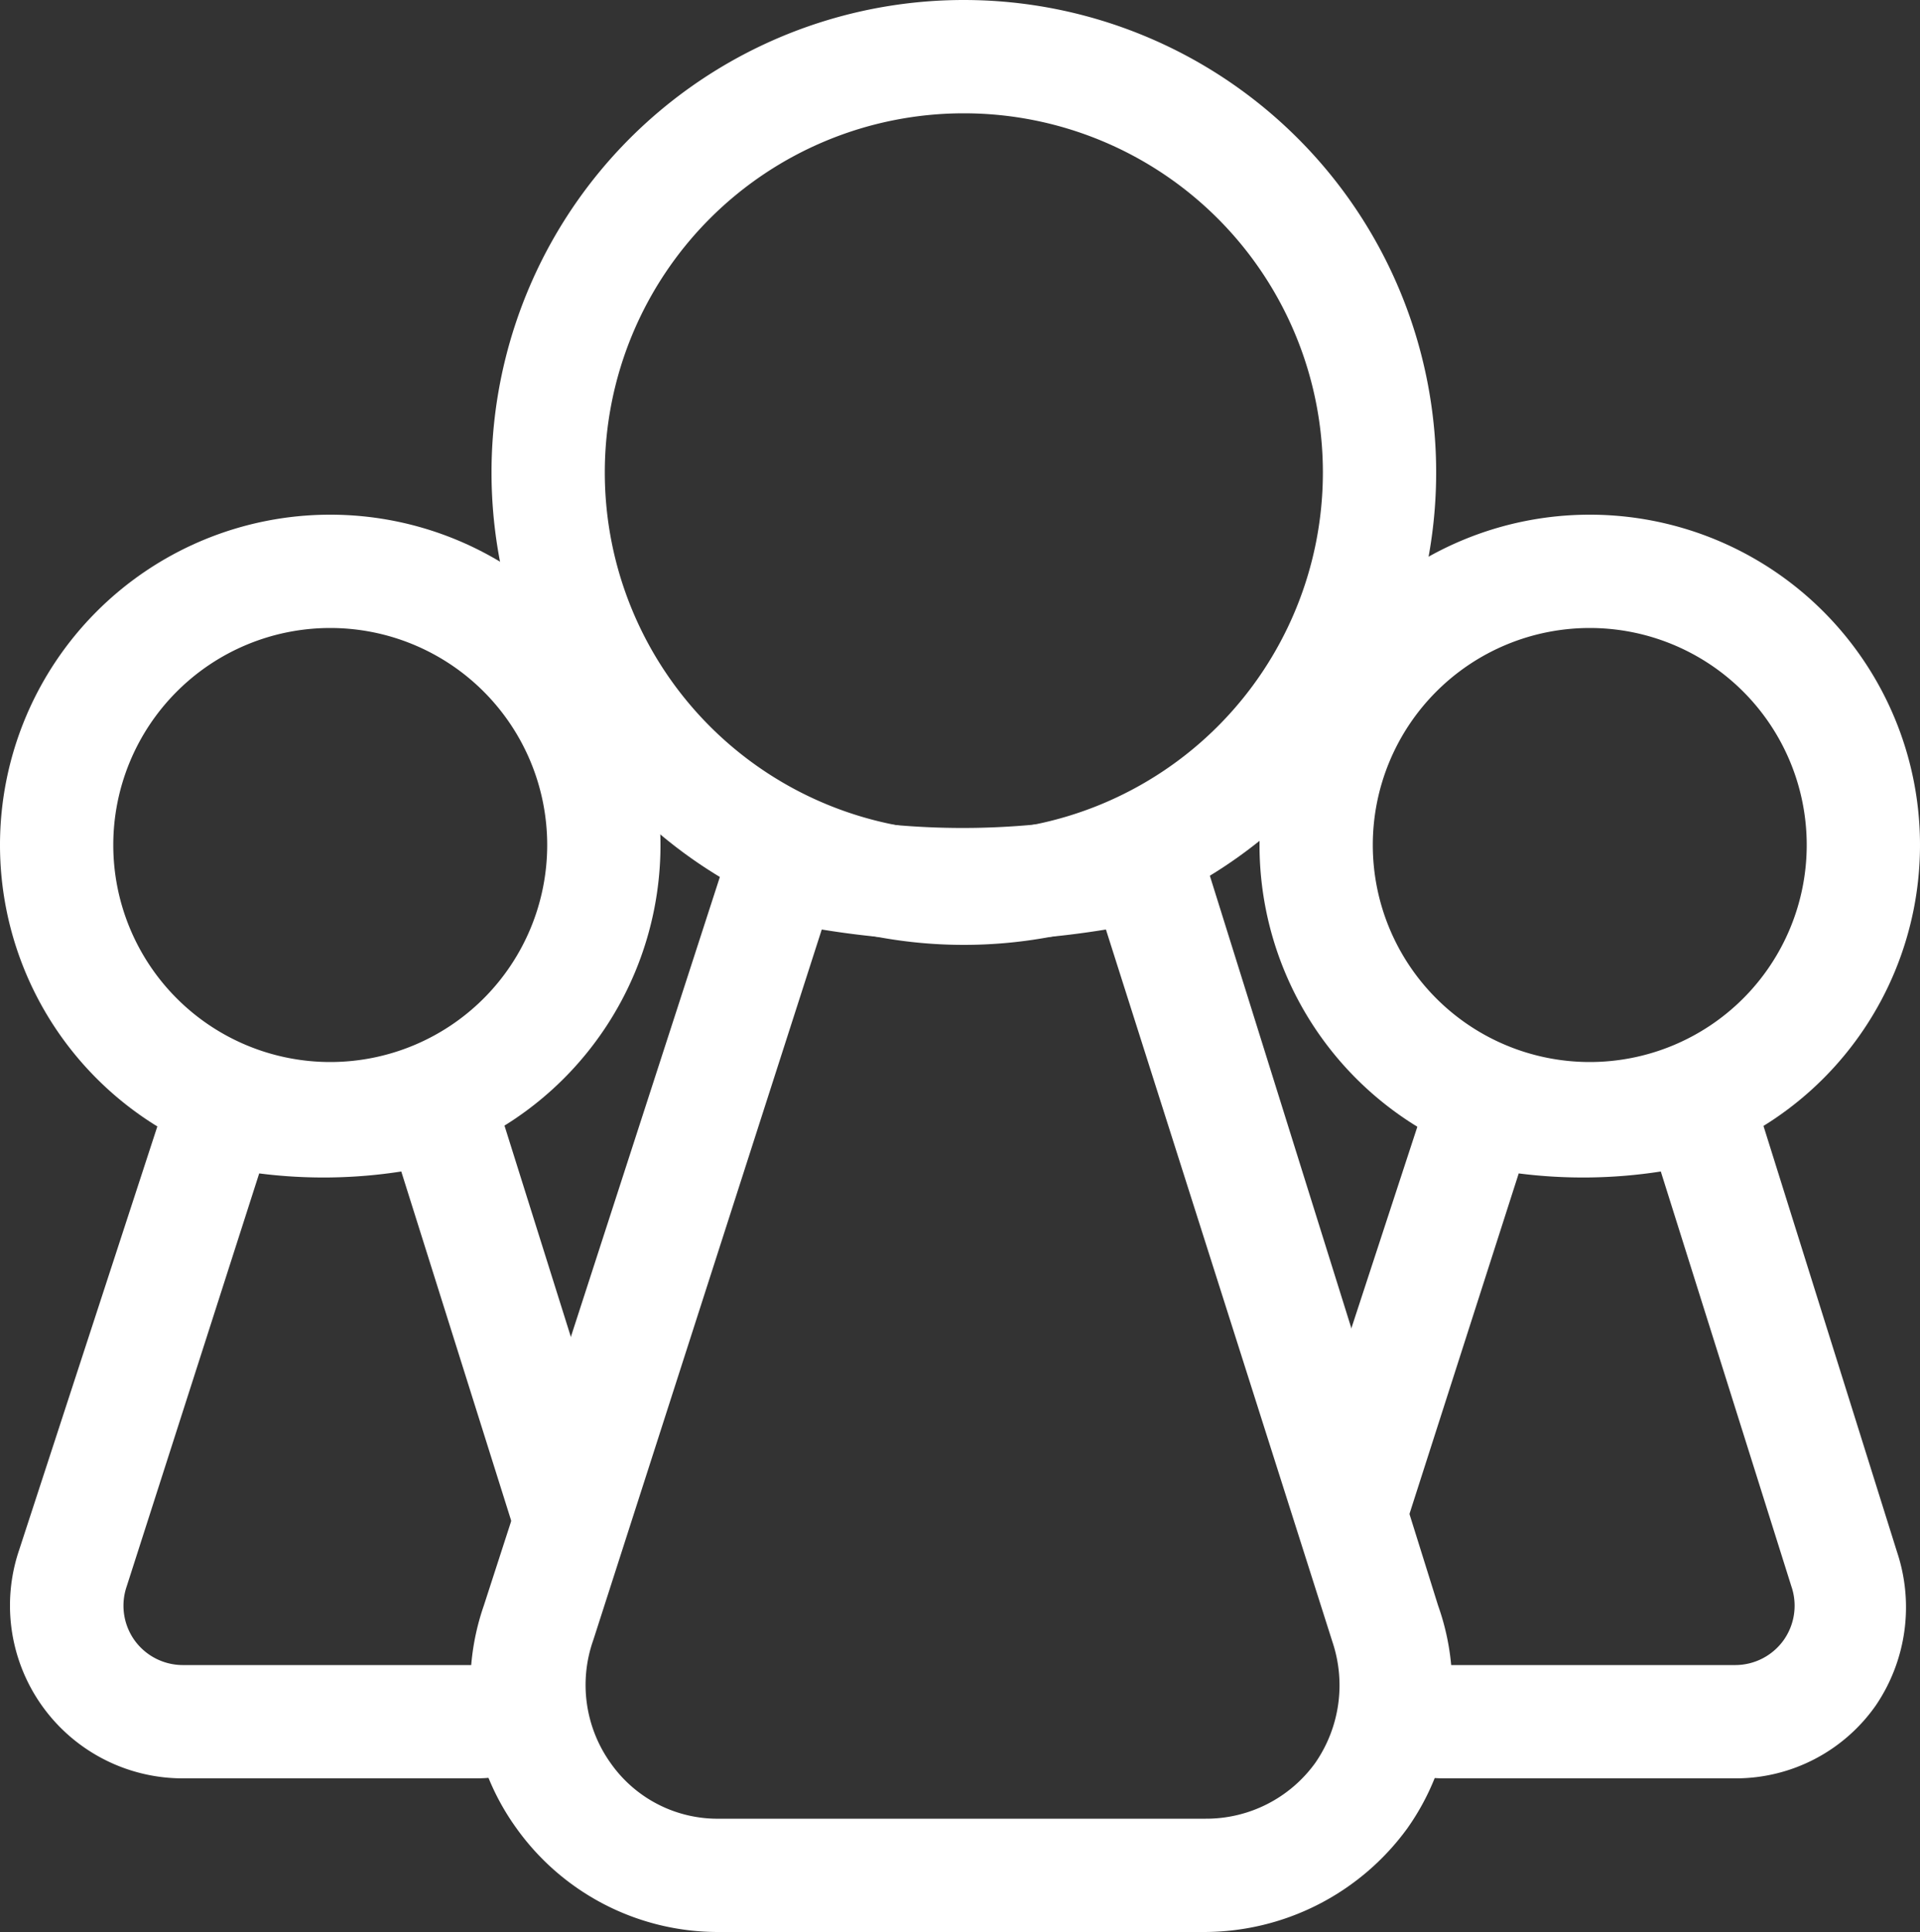 <svg id="Layer_1" data-name="Layer 1" xmlns="http://www.w3.org/2000/svg" width="100" height="100.6" viewBox="0 0 100 100.6"><rect x="0" y="0" width="100" height="100.6" fill="#333333" stroke="none"/><title>Artboard 1</title><path d="M17.2,32.7A11.3,11.3,0,1,1,5.9,44,11.3,11.3,0,0,1,17.2,32.7m0-5.9A17.2,17.2,0,1,0,34.4,44,17.2,17.2,0,0,0,17.2,26.8Z" fill="#fff"/><path d="M82.8,32.7A11.3,11.3,0,1,1,71.5,44,11.3,11.3,0,0,1,82.8,32.7m0-5.9A17.2,17.2,0,1,0,100,44,17.2,17.2,0,0,0,82.8,26.8Z" fill="#fff"/><path d="M28.1,84.6l3.2-10L25.8,57.1c-.1-.1-.1-.1-.1-.2v-.3a2.9,2.9,0,0,0-3.3-1.8,23.6,23.6,0,0,1-9.5.2l-.7-.2a3,3,0,0,0-3.4,2L1,80.7A9,9,0,0,0,9.5,92.6H24.8a8.6,8.6,0,0,0,3.6-.8A9.9,9.9,0,0,1,28.1,84.6Zm-3.3,2.1H9.5A3.1,3.1,0,0,1,7,85.4a3.1,3.1,0,0,1-.4-2.8l6.9-21.5a26.4,26.4,0,0,0,7.4-.1l6.8,21.6a3.1,3.1,0,0,1-.4,2.8A3.1,3.1,0,0,1,24.8,86.7Z" fill="#fff"/><path d="M98.8,80.8,91.4,57.2c-.1-.1-.1-.1-.1-.2v-.3a2.9,2.9,0,0,0-3.3-1.8,23.6,23.6,0,0,1-9.5.2l-.7-.2a3,3,0,0,0-3.4,2L68.8,74l3.3,10.5a9.4,9.4,0,0,1-.4,7.4,9.8,9.8,0,0,0,3.4.7H90.4a8.9,8.9,0,0,0,7.3-3.8A9.1,9.1,0,0,0,98.8,80.8Zm-5.9,4.6a3.1,3.1,0,0,1-2.5,1.3H75.1a3.1,3.1,0,0,1-2.5-1.3,3.1,3.1,0,0,1-.4-2.8l6.9-21.5a26.4,26.4,0,0,0,7.4-.1l6.8,21.6A3.1,3.1,0,0,1,92.9,85.4Z" fill="#fff"/><path d="M62.7,100.6H37.4a12.9,12.9,0,0,1-10.5-5.4,12.7,12.7,0,0,1-1.7-11.6L38,44.1a3,3,0,0,1,3.4-2l1.2.3a40.2,40.2,0,0,0,16.5-.3,2.9,2.9,0,0,1,3.3,1.8l.2.5c0,.1,0,.1.1.2l12.2,39a12.7,12.7,0,0,1-1.6,11.6A13.1,13.1,0,0,1,62.7,100.6ZM42.8,48.4l-11.9,37a7,7,0,0,0,.9,6.4,6.8,6.8,0,0,0,5.7,2.9H62.8a7,7,0,0,0,5.7-2.9,7.1,7.1,0,0,0,.9-6.3L57.6,48.4A45.8,45.8,0,0,1,42.8,48.4Z" fill="#fff"/><path d="M50.2,5.9A18.7,18.7,0,1,1,31.5,24.6,18.7,18.7,0,0,1,50.2,5.9m0-5.9A24.6,24.6,0,1,0,74.8,24.6,24.6,24.6,0,0,0,50.2,0Z" fill="#fff"/></svg>